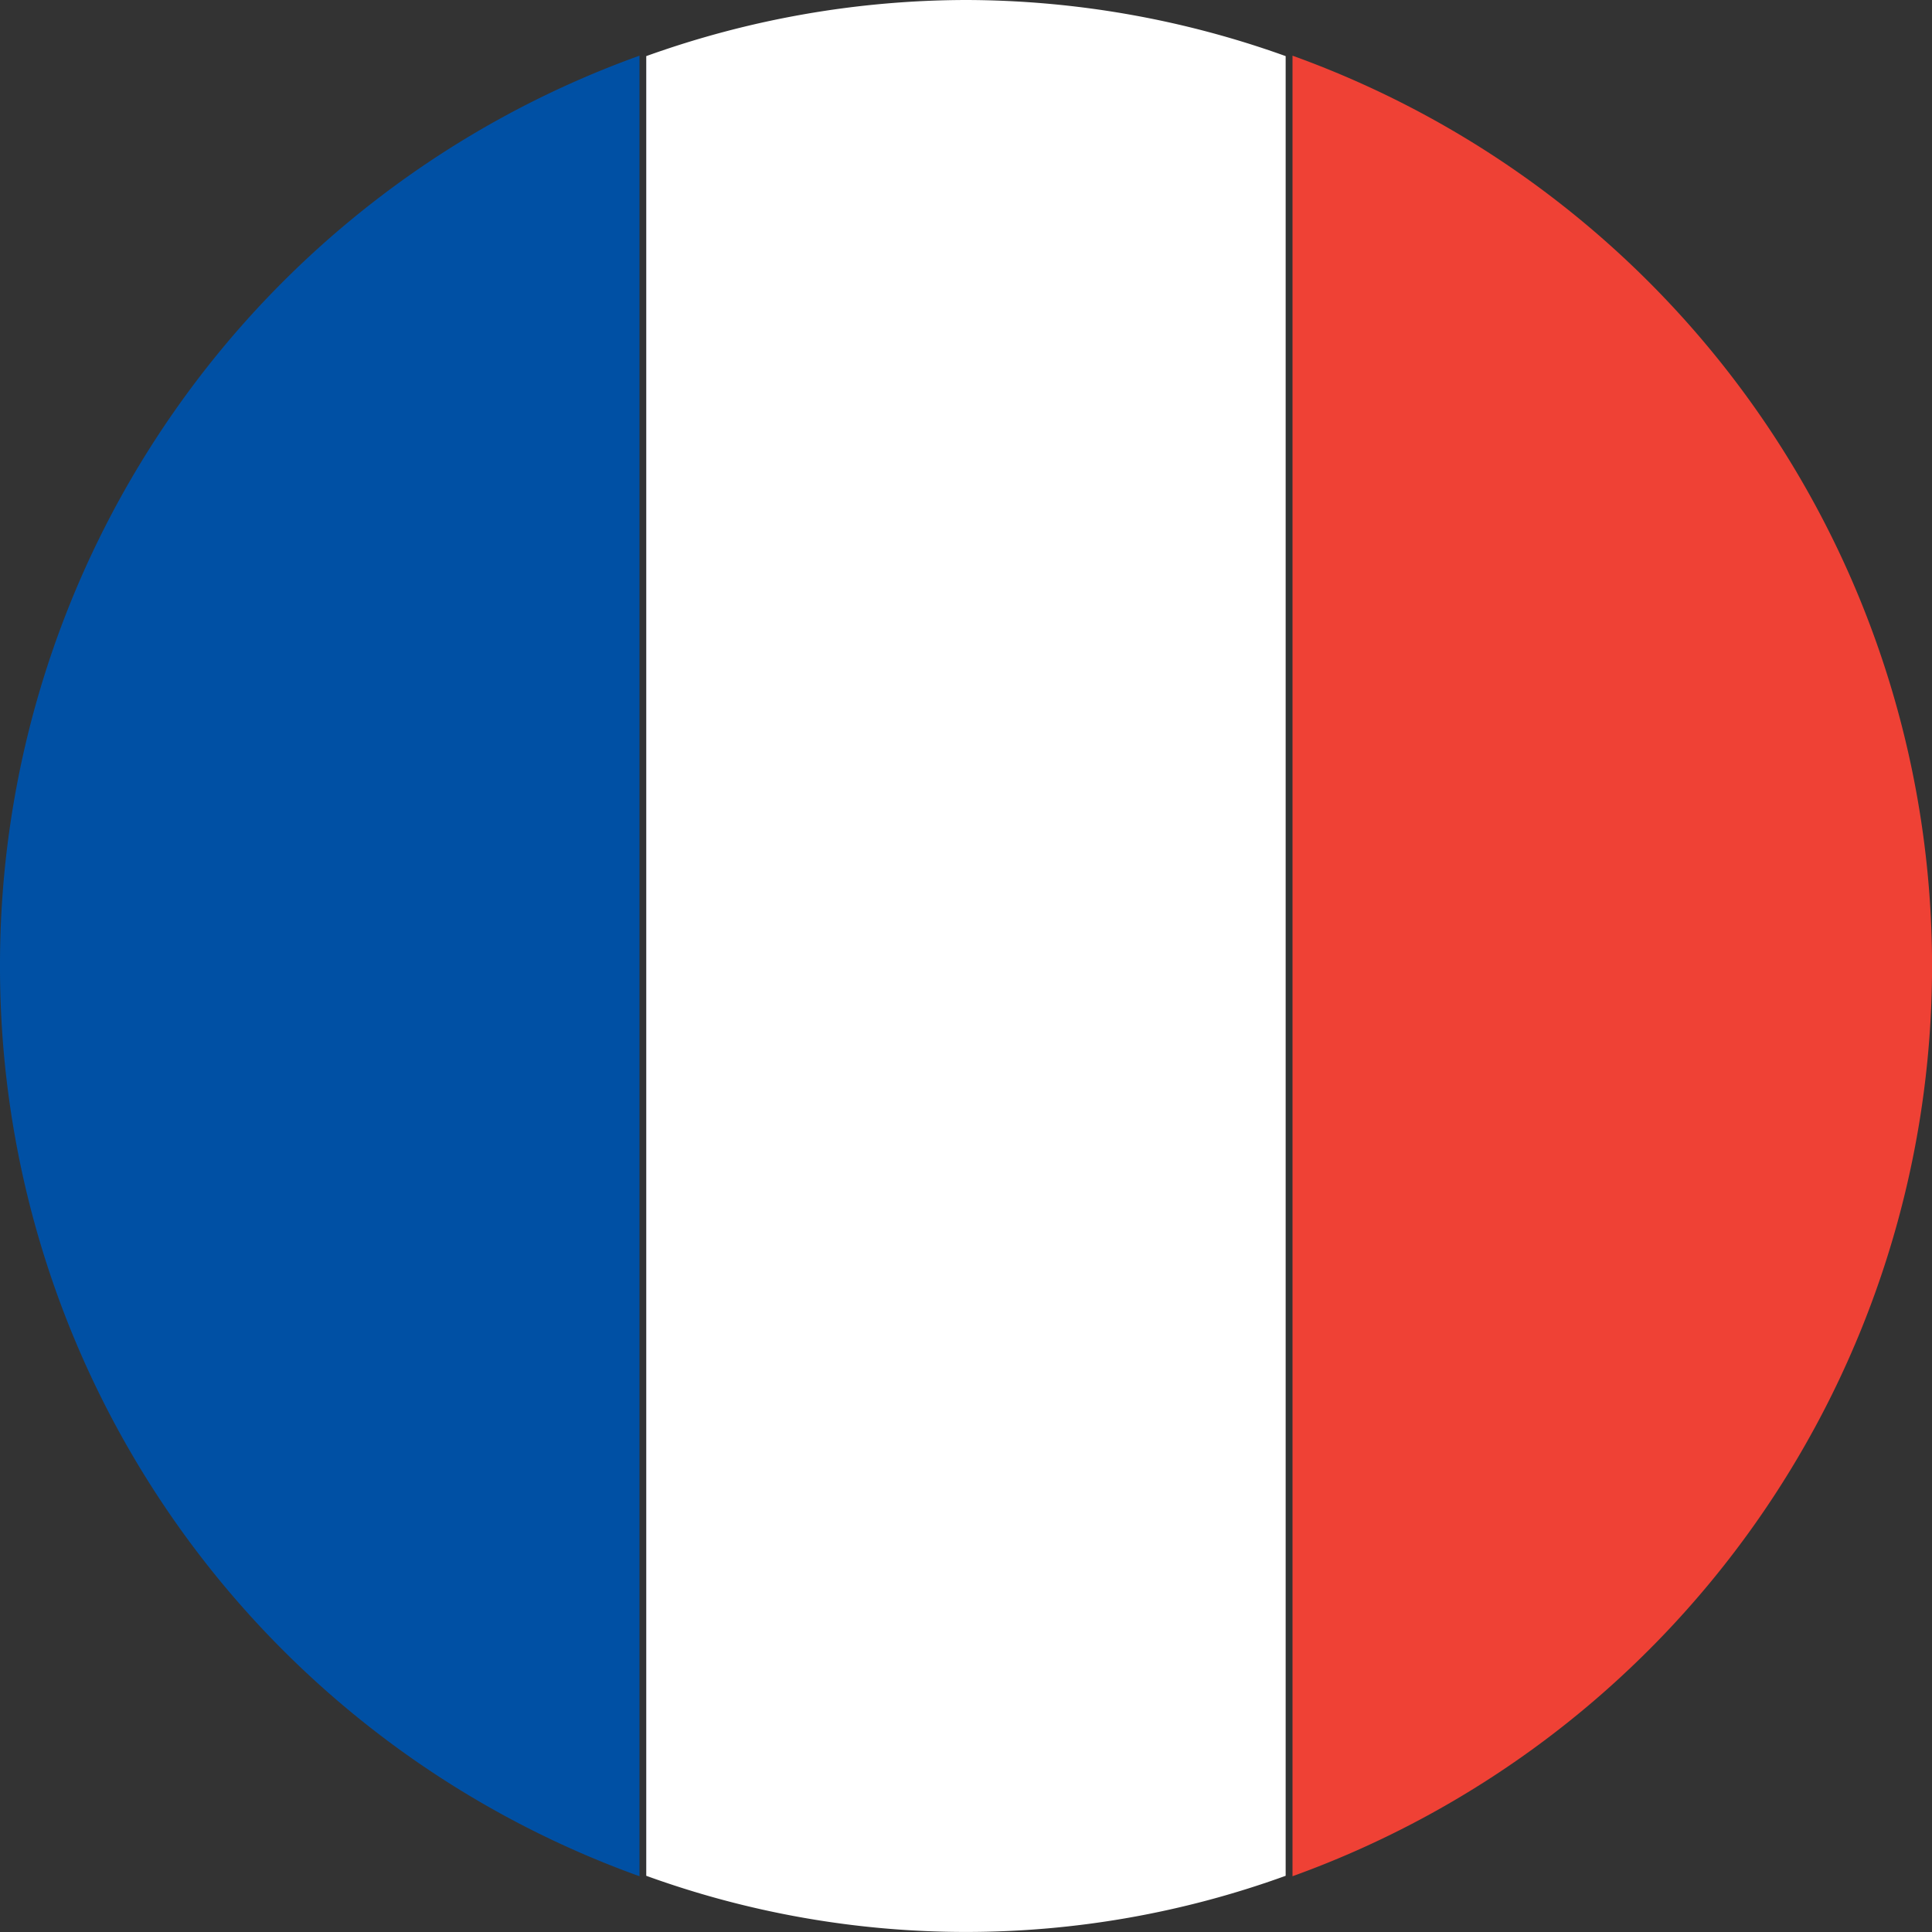 <svg xmlns="http://www.w3.org/2000/svg" width="22" height="22" viewBox="0 0 22 22"><rect x="0" y="0" width="22" height="22" fill="#333333" stroke="none"/><g data-name="グループ 459"><path data-name="パス 45" d="M0 11a11 11 0 007.282 10.365V.634A11 11 0 000 11z" fill="#0050a4"/><path data-name="パス 46" d="M11 0a10.825 10.825 0 00-3.641.639V21.36a10.682 10.682 0 007.281 0V.639A10.824 10.824 0 0011 0z" fill="#fff"/><path data-name="パス 47" d="M14.718.634v20.731a11.018 11.018 0 000-20.731z" fill="#ef4135"/></g></svg>